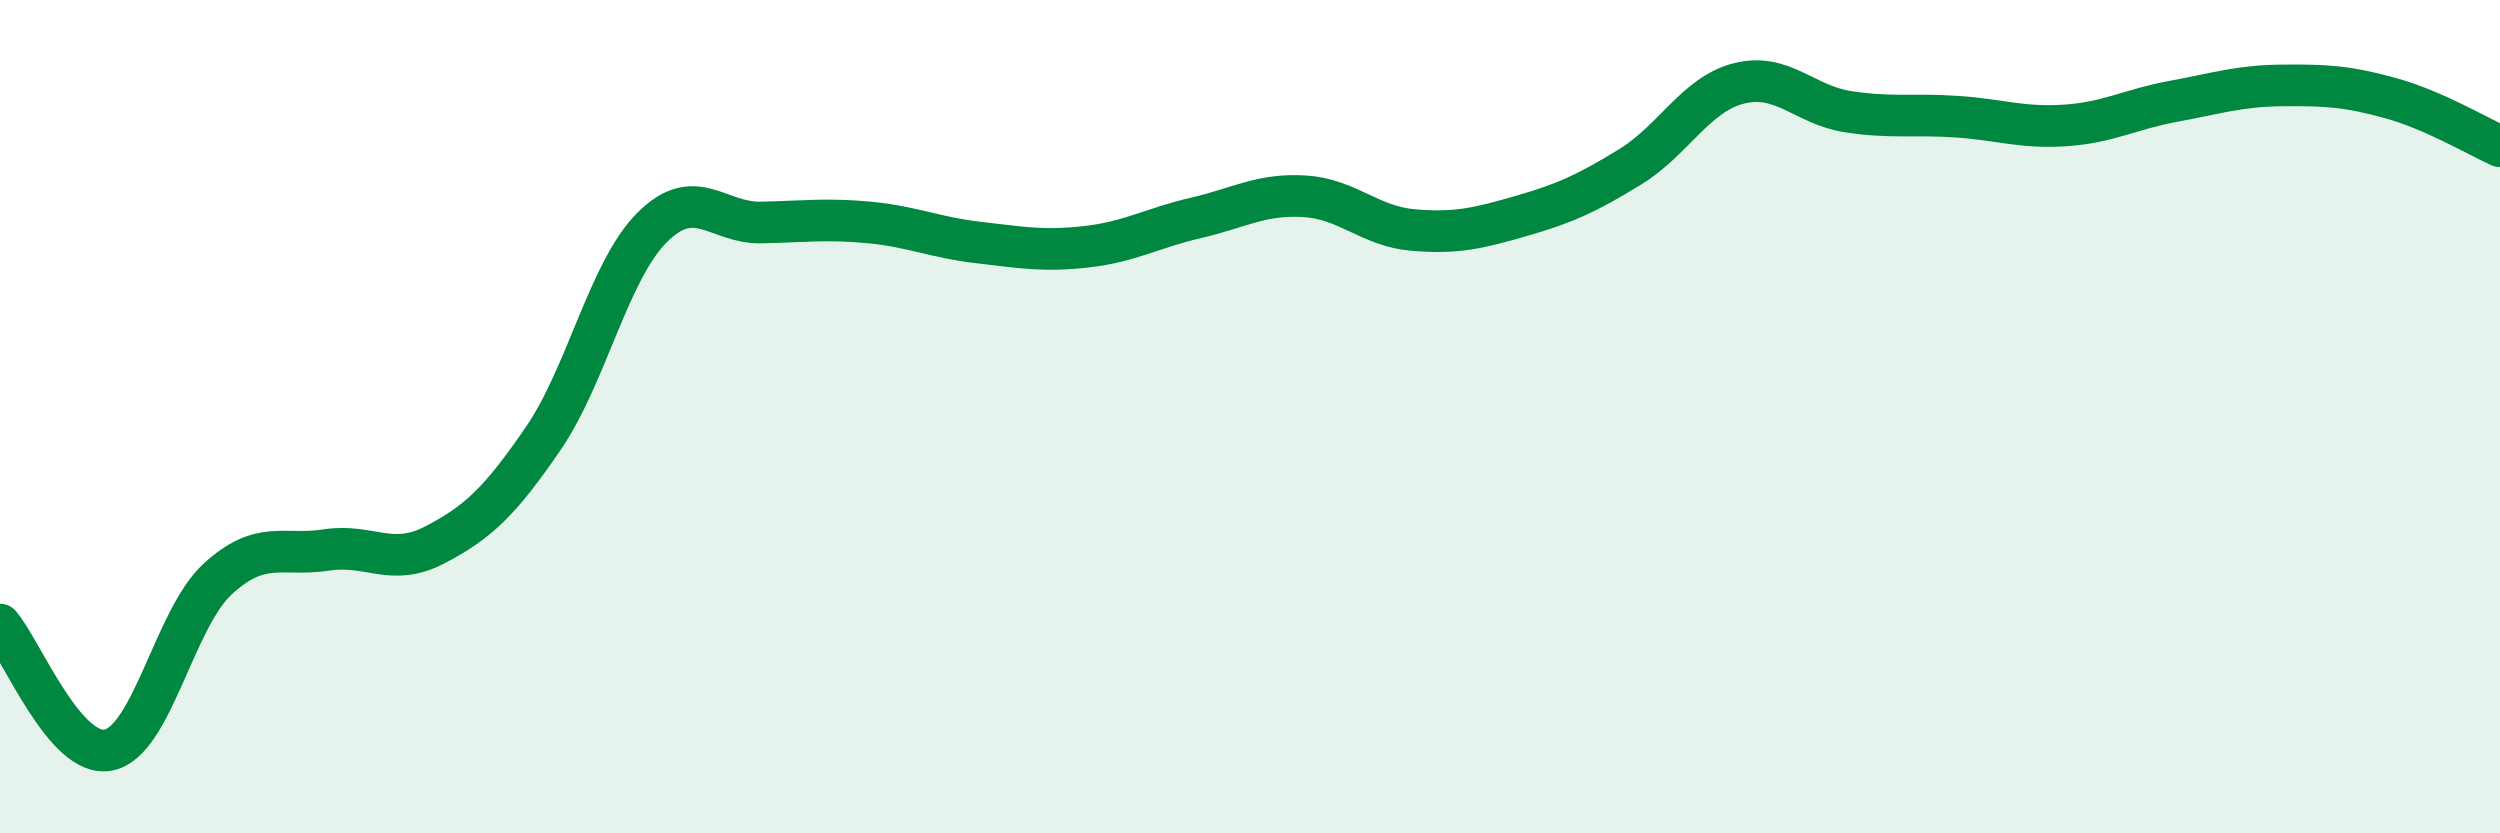 
    <svg width="60" height="20" viewBox="0 0 60 20" xmlns="http://www.w3.org/2000/svg">
      <path
        d="M 0,14.99 C 0.52,15.59 1.57,18.22 2.61,18 C 3.65,17.78 4.18,14.86 5.22,13.9 C 6.26,12.94 6.79,13.36 7.83,13.2 C 8.87,13.04 9.39,13.62 10.43,13.08 C 11.47,12.54 12,12.04 13.04,10.52 C 14.08,9 14.61,6.5 15.65,5.46 C 16.69,4.42 17.22,5.36 18.26,5.34 C 19.3,5.32 19.83,5.24 20.87,5.34 C 21.91,5.44 22.44,5.7 23.48,5.82 C 24.52,5.94 25.05,6.04 26.09,5.92 C 27.13,5.8 27.66,5.47 28.7,5.23 C 29.74,4.99 30.26,4.65 31.3,4.71 C 32.34,4.77 32.87,5.43 33.91,5.52 C 34.95,5.61 35.48,5.48 36.52,5.18 C 37.56,4.88 38.09,4.64 39.13,4 C 40.17,3.36 40.7,2.26 41.74,2 C 42.78,1.74 43.31,2.52 44.35,2.68 C 45.39,2.84 45.92,2.73 46.96,2.8 C 48,2.87 48.53,3.08 49.57,3.01 C 50.61,2.94 51.13,2.62 52.17,2.43 C 53.21,2.24 53.74,2.06 54.78,2.05 C 55.82,2.04 56.35,2.07 57.39,2.36 C 58.43,2.65 59.48,3.28 60,3.51L60 20L0 20Z"
        fill="#008740"
        opacity="0.1"
        stroke-linecap="round"
        stroke-linejoin="round"
      />
      <path
        d="M 0,14.99 C 0.52,15.59 1.57,18.22 2.61,18 C 3.65,17.78 4.18,14.86 5.22,13.9 C 6.26,12.94 6.79,13.36 7.83,13.2 C 8.87,13.04 9.39,13.62 10.43,13.08 C 11.47,12.54 12,12.04 13.04,10.52 C 14.08,9 14.61,6.5 15.65,5.46 C 16.69,4.42 17.22,5.36 18.26,5.34 C 19.3,5.32 19.83,5.24 20.87,5.34 C 21.91,5.44 22.44,5.7 23.48,5.82 C 24.52,5.94 25.05,6.04 26.09,5.92 C 27.13,5.8 27.66,5.47 28.7,5.23 C 29.74,4.99 30.26,4.65 31.3,4.71 C 32.34,4.77 32.87,5.43 33.91,5.52 C 34.95,5.61 35.48,5.48 36.52,5.18 C 37.56,4.88 38.09,4.64 39.13,4 C 40.17,3.36 40.7,2.26 41.74,2 C 42.78,1.74 43.31,2.52 44.35,2.68 C 45.39,2.84 45.92,2.73 46.96,2.8 C 48,2.87 48.53,3.08 49.57,3.01 C 50.61,2.94 51.13,2.62 52.17,2.43 C 53.21,2.24 53.74,2.06 54.78,2.05 C 55.82,2.04 56.35,2.07 57.39,2.36 C 58.43,2.65 59.48,3.28 60,3.51"
        stroke="#008740"
        stroke-width="1"
        fill="none"
        stroke-linecap="round"
        stroke-linejoin="round"
      />
    </svg>
  